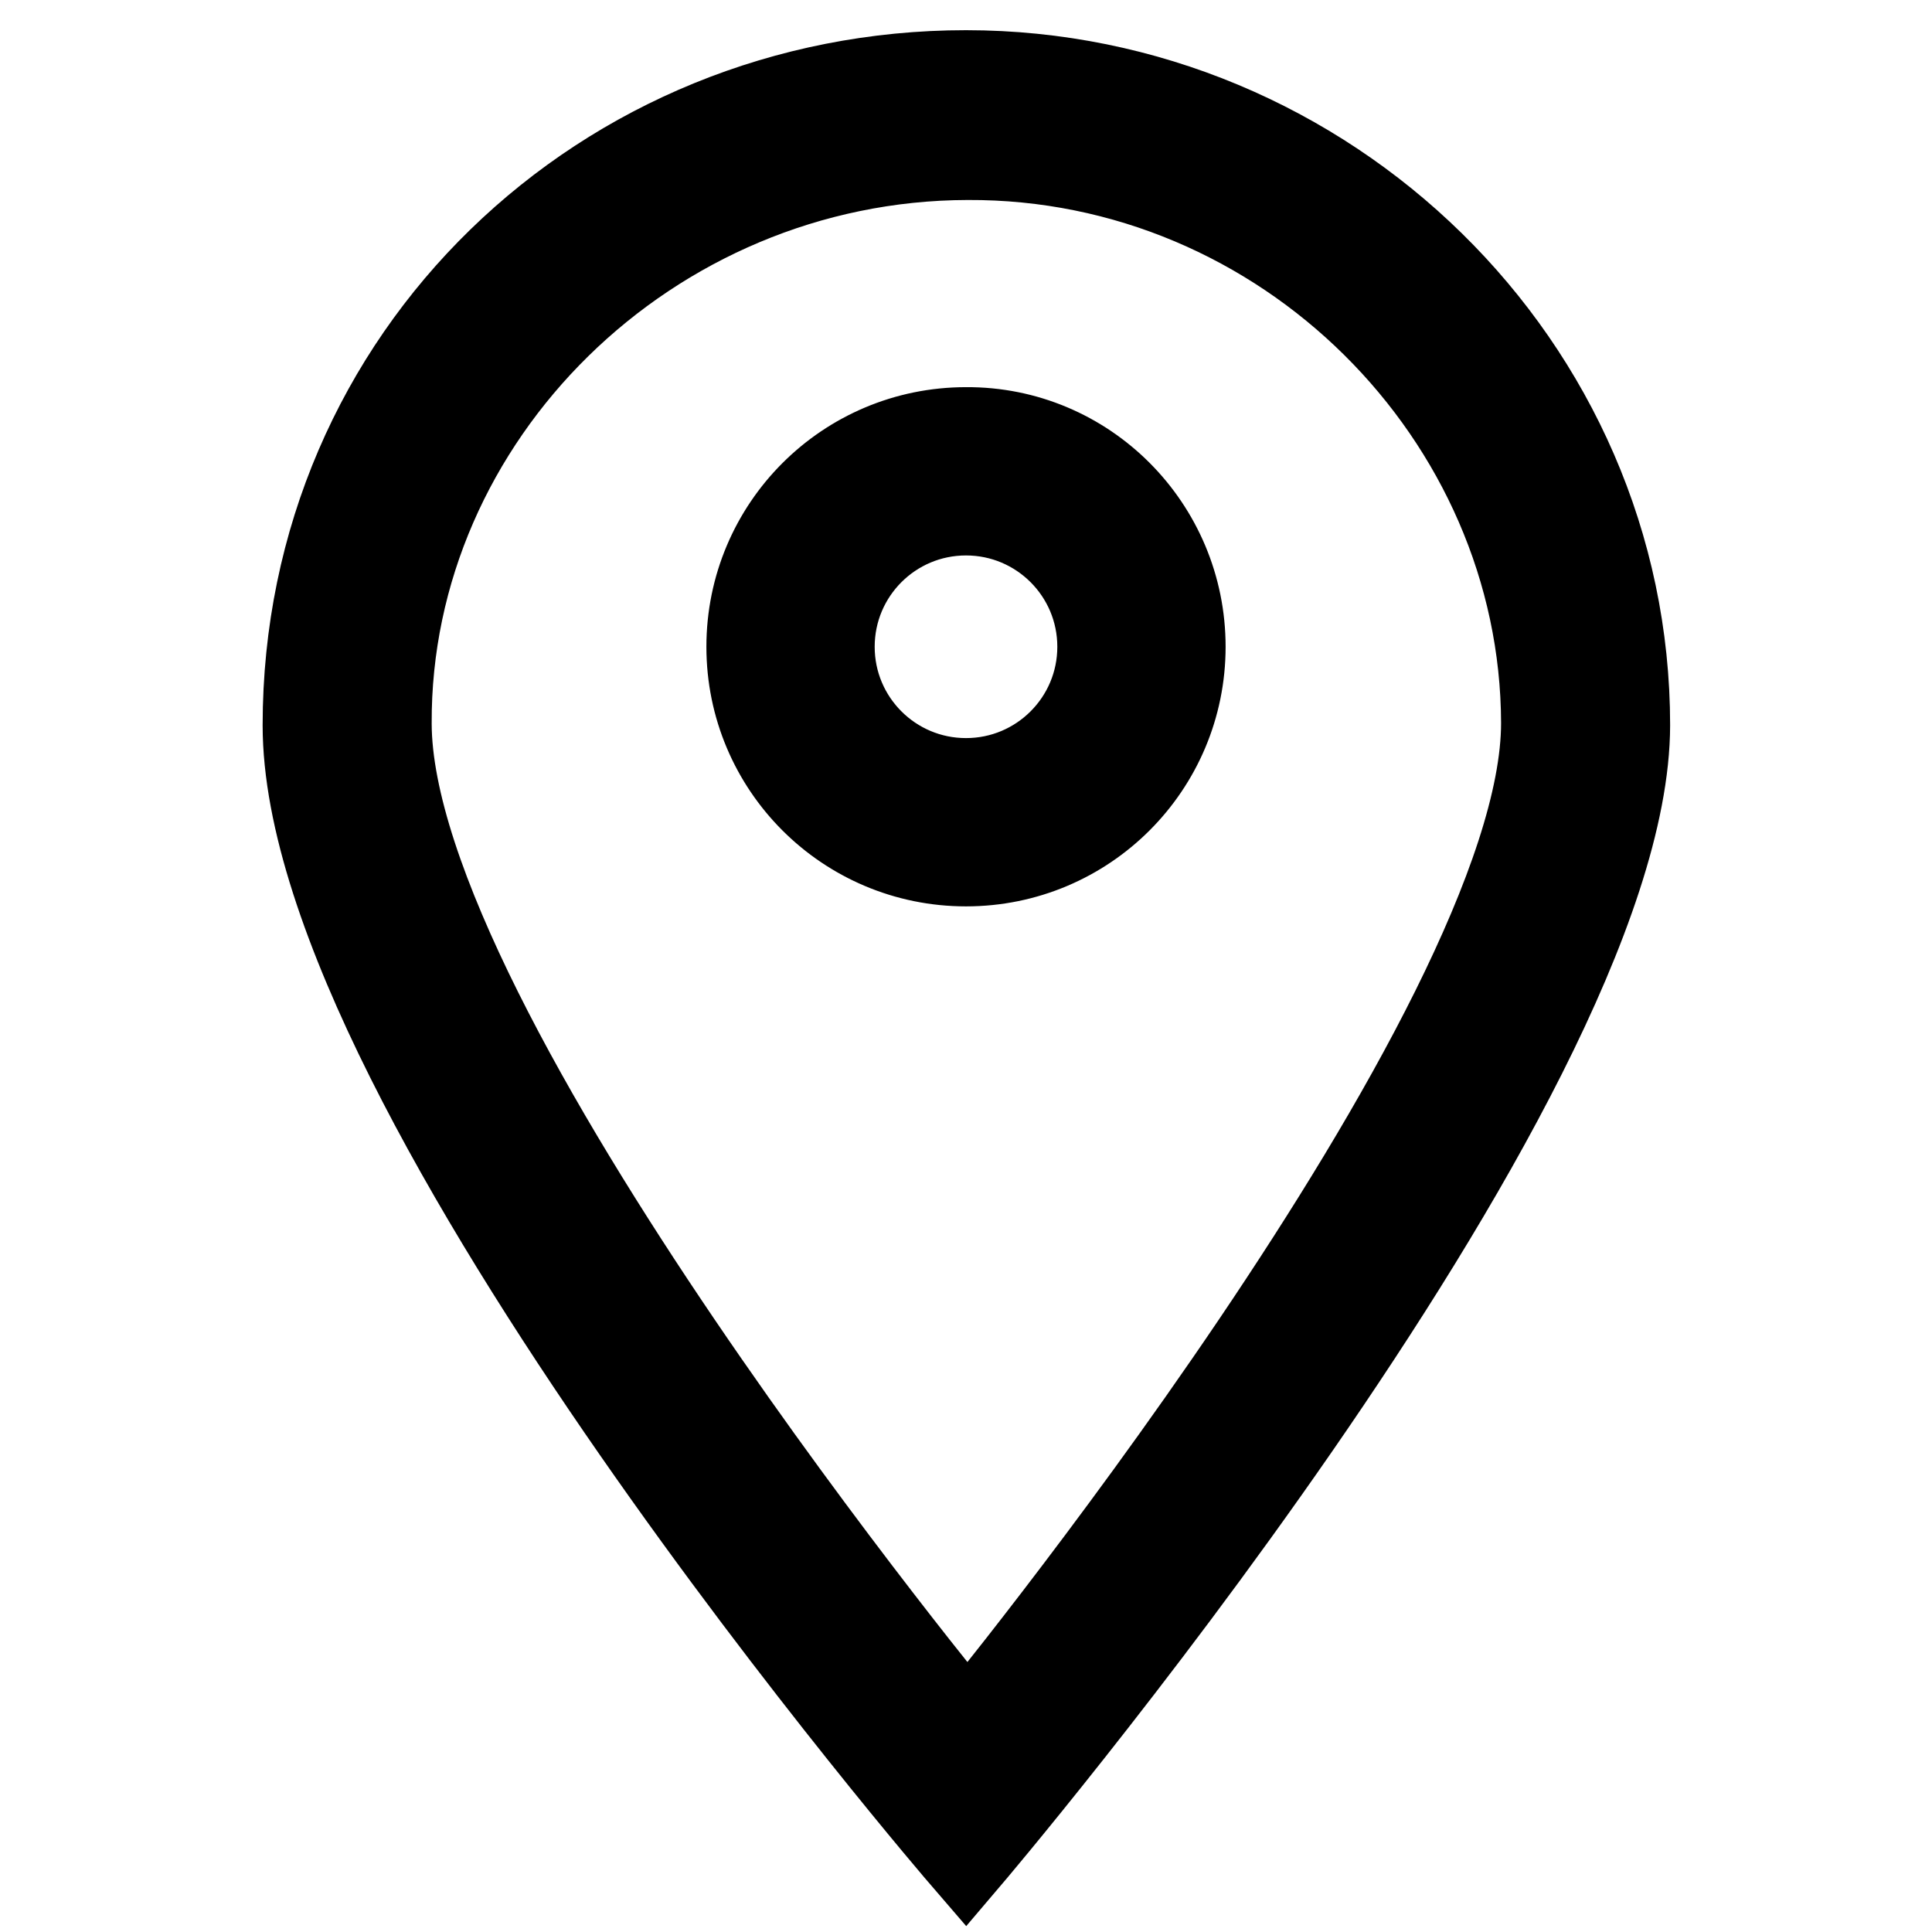<?xml version="1.0" encoding="utf-8"?>
<!-- Svg Vector Icons : http://www.onlinewebfonts.com/icon -->
<!DOCTYPE svg PUBLIC "-//W3C//DTD SVG 1.1//EN" "http://www.w3.org/Graphics/SVG/1.1/DTD/svg11.dtd">
<svg version="1.1" xmlns="http://www.w3.org/2000/svg" xmlns:xlink="http://www.w3.org/1999/xlink" x="0px" y="0px" viewBox="0 0 256 256" enable-background="new 0 0 256 256" xml:space="preserve">
<g> <path stroke-width="12" fill-opacity="0" stroke="#000000"  d="M128,246c0,0-87.2-101.1-87.2-149.9C40.8,47.2,80.3,10,128,10c47.6,0,87.3,38.5,87.3,86.1 C215.2,143.6,128,246,128,246L128,246z M128.2,20.5C85.9,20.6,51,55,51.2,95.9c0.1,41,77,133.9,77,133.9s76.7-93.2,76.7-134 C204.8,55,170.4,20.3,128.2,20.5L128.2,20.5z M156.4,85.7c0,15.7-12.7,28.4-28.4,28.4c-15.7,0-28.4-12.7-28.4-28.4 c0-15.7,12.7-28.4,28.4-28.4C143.7,57.2,156.4,70,156.4,85.7L156.4,85.7z M128,67.6c-10,0-18.1,8.1-18.1,18.1 c0,10,8.1,18.1,18.1,18.1c10,0,18.1-8.1,18.1-18.1C146.1,75.7,138,67.6,128,67.6L128,67.6z"/></g>
</svg>